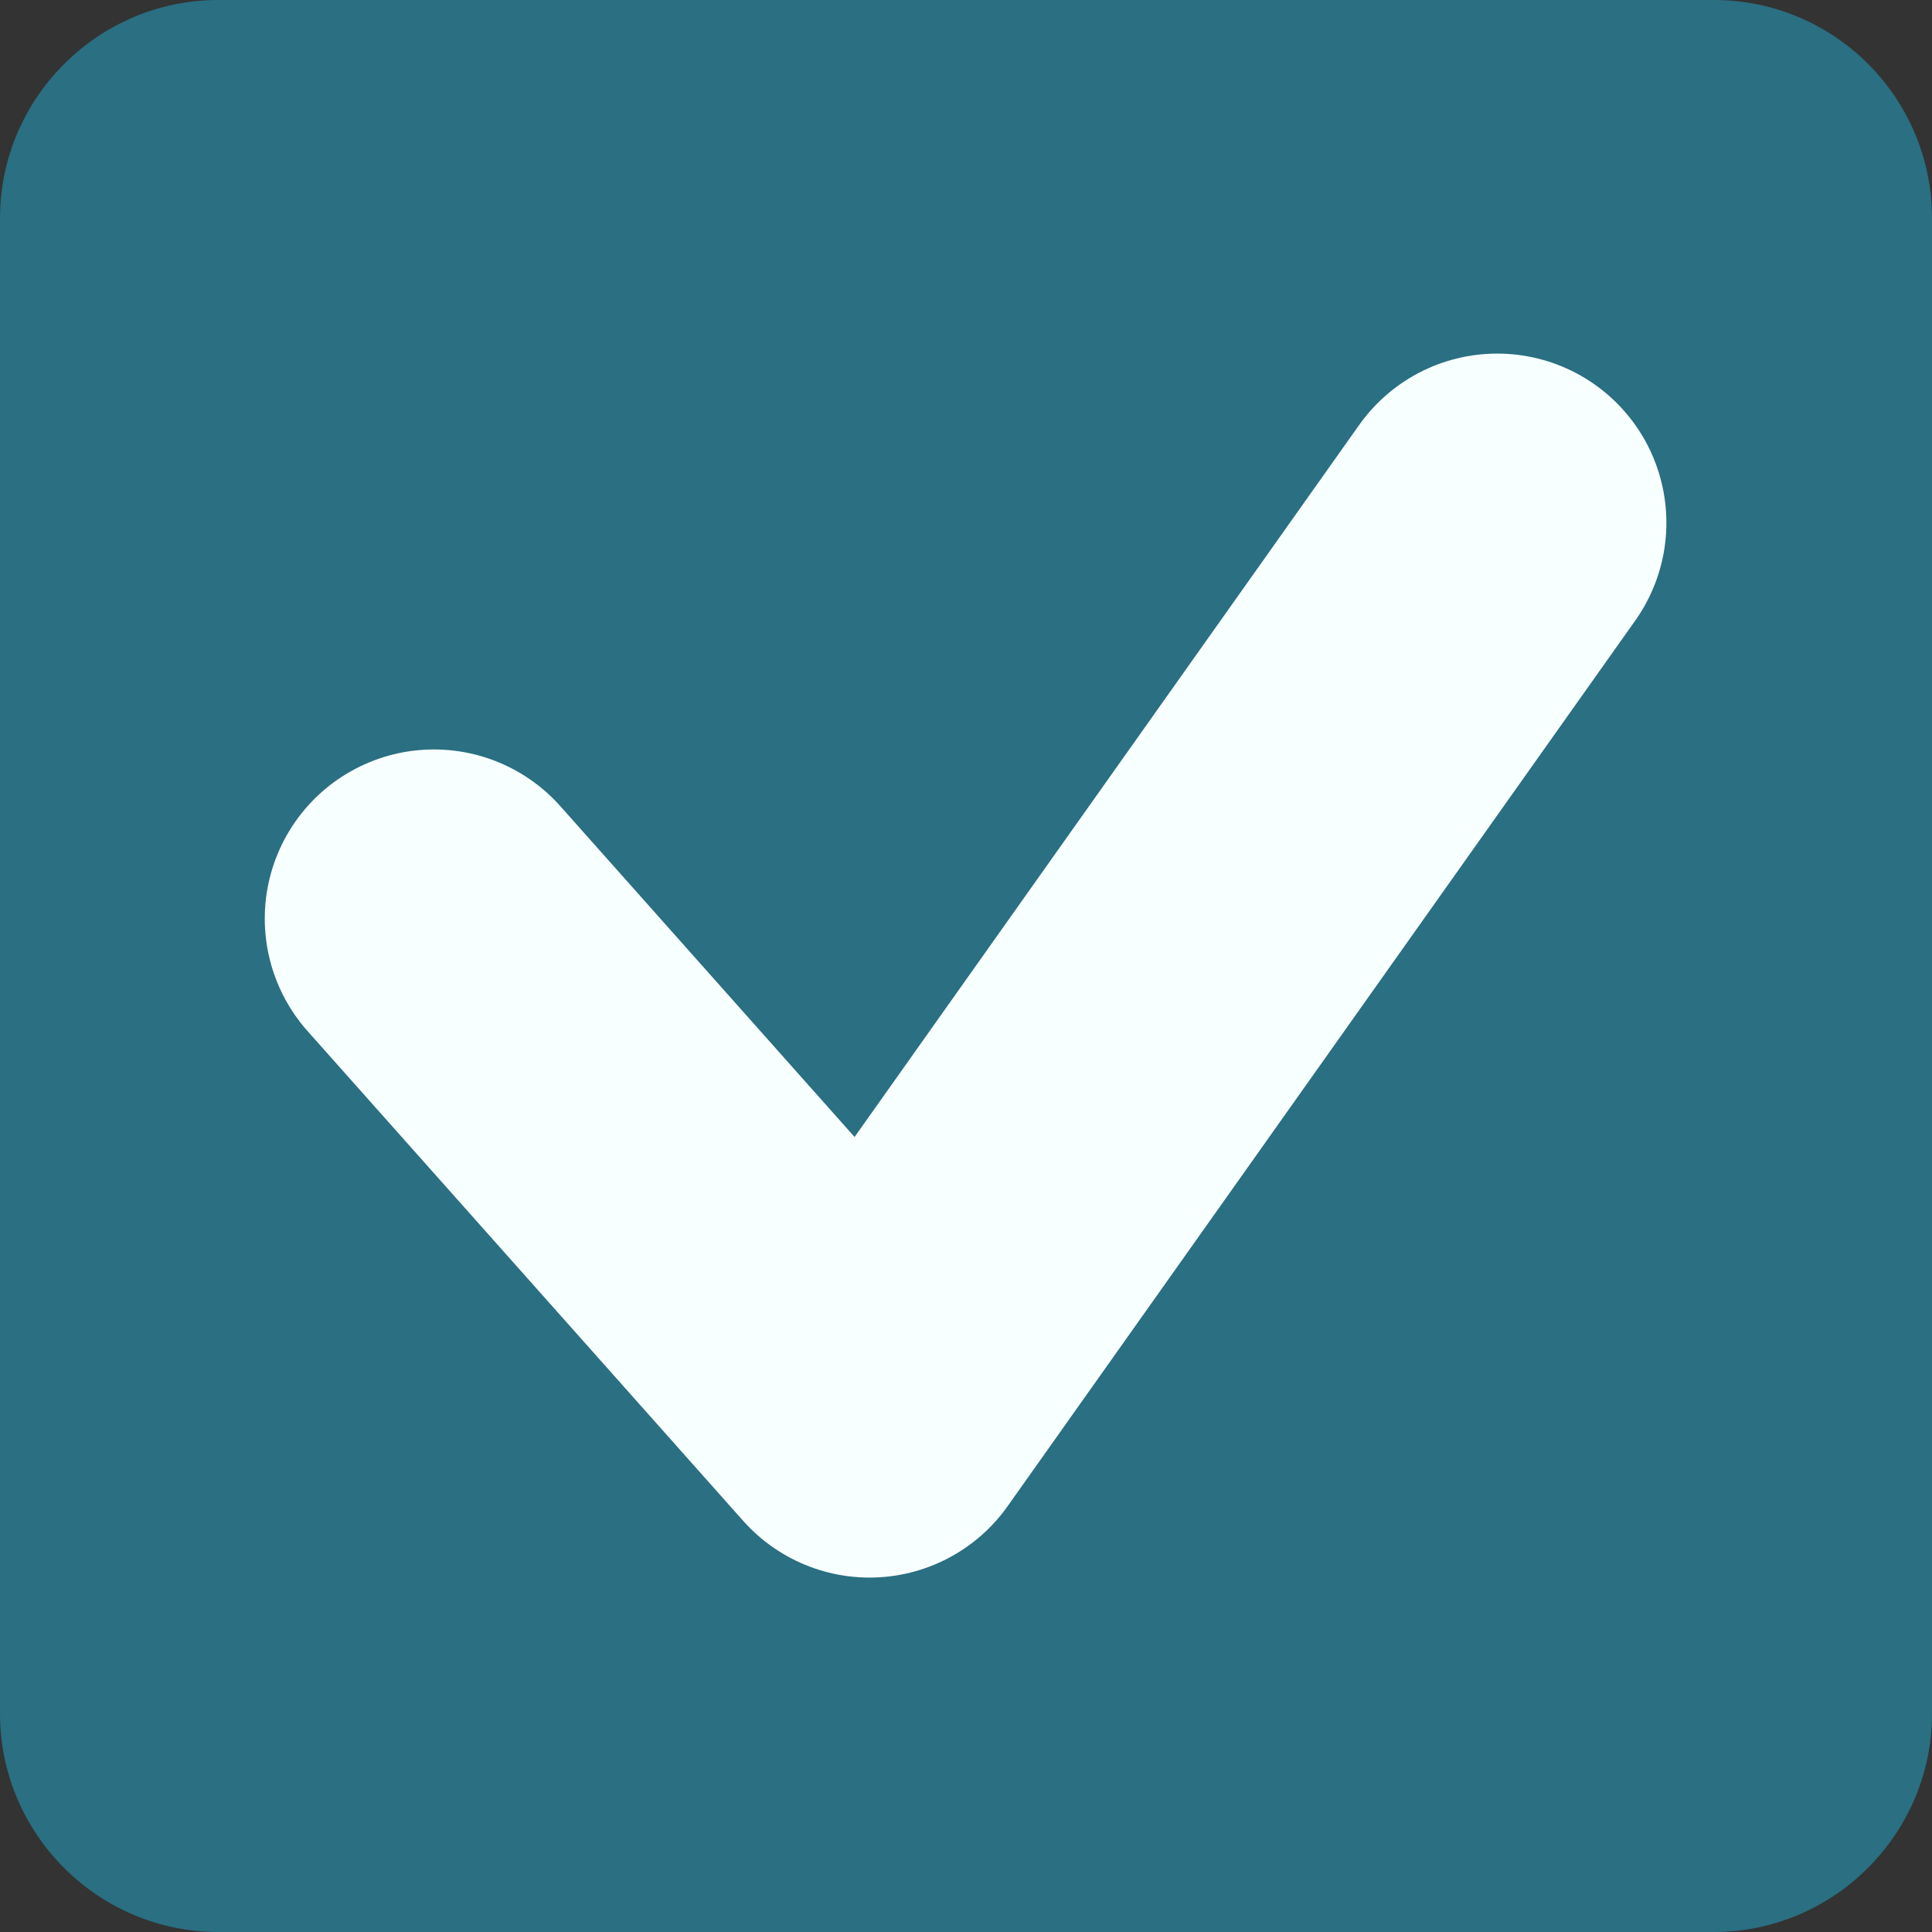 <!-- Generator: Adobe Illustrator 24.0.0, SVG Export Plug-In  -->
<svg version="1.1" xmlns="http://www.w3.org/2000/svg" xmlns:xlink="http://www.w3.org/1999/xlink" x="0px" y="0px" width="22.84px"
	 height="22.84px" viewBox="0 0 22.84 22.84" style="enable-background:new 0 0 22.84 22.84;" xml:space="preserve">
<rect x="0" y="0" width="22.84" height="22.84" fill="#333333" stroke="none"/>
<style type="text/css">
	.st0{fill:#2A6F82;}
	.st1{fill:none;stroke:#F8FFFF;stroke-width:4;stroke-linecap:round;stroke-linejoin:round;stroke-miterlimit:10;}
</style>
<defs>
</defs>
<g>
	<path class="st0" d="M20.26,22.84H2.58C1.16,22.84,0,21.68,0,20.26V2.58C0,1.16,1.16,0,2.58,0l17.68,0c1.43,0,2.58,1.16,2.58,2.58
		v17.68C22.84,21.68,21.68,22.84,20.26,22.84z"/>
	<polyline class="st1" points="5.13,10.86 10.28,16.65 17.7,6.18 	"/>
</g>
</svg>
